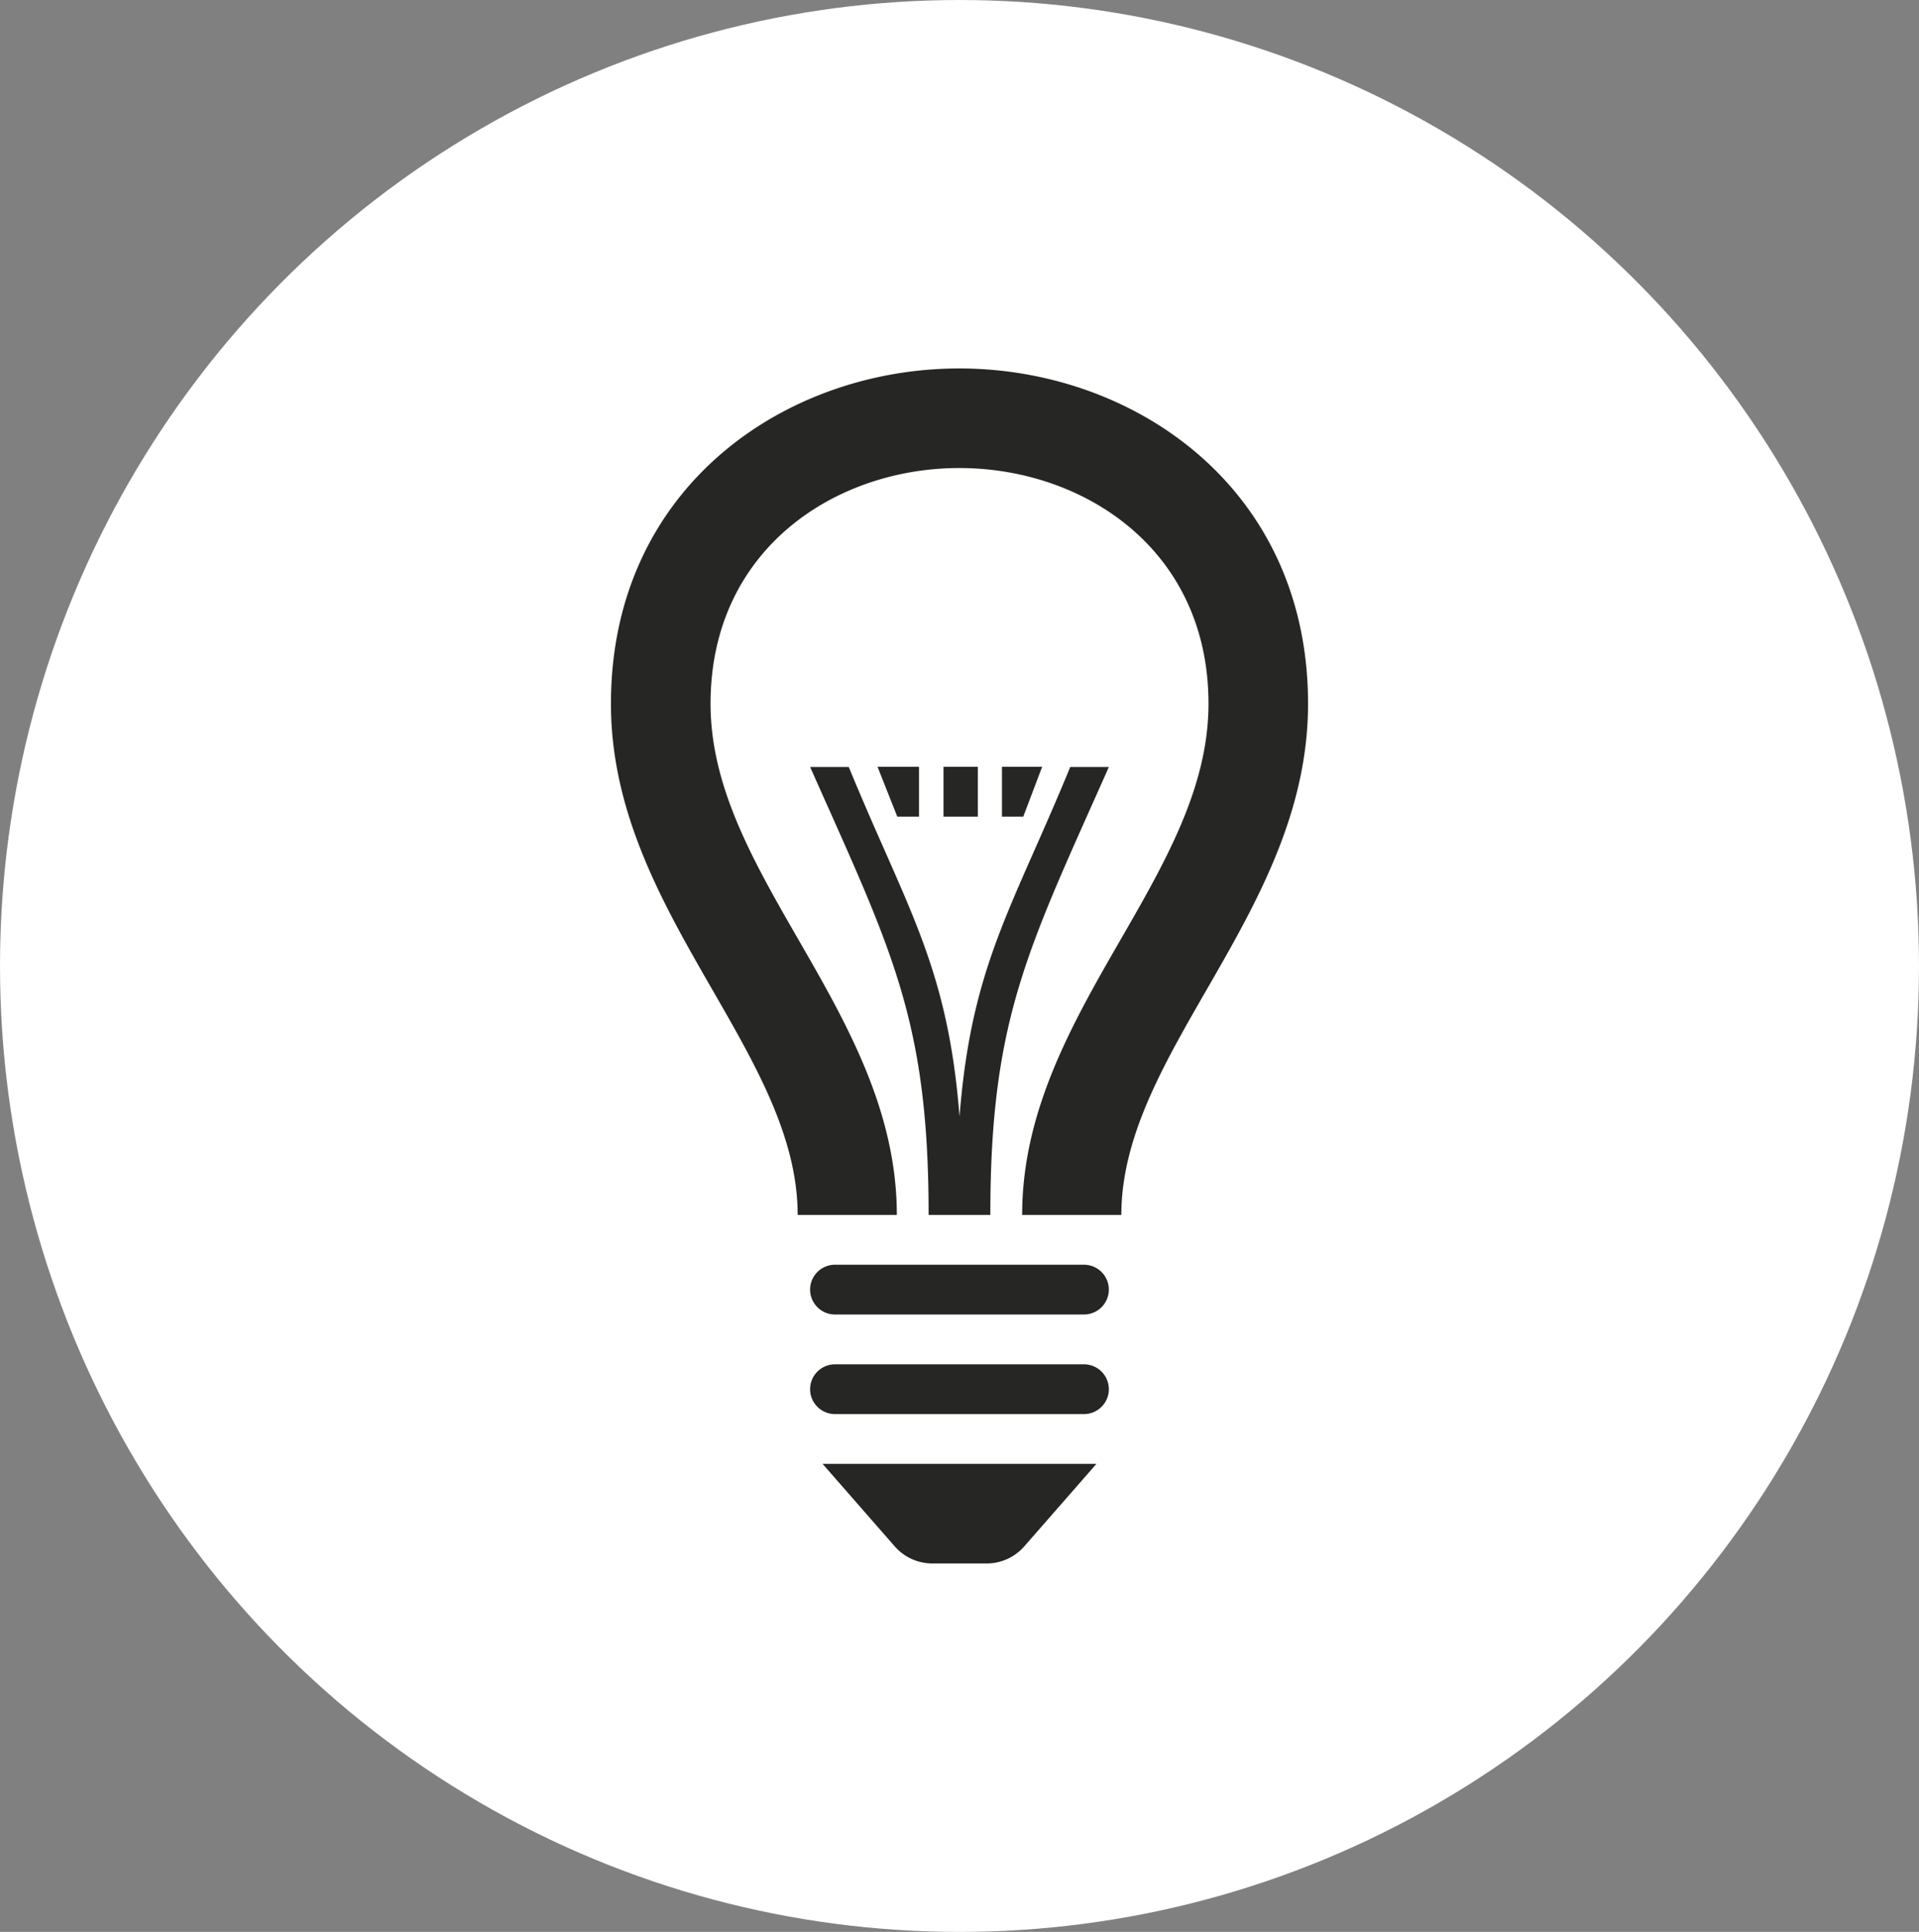 <svg xmlns="http://www.w3.org/2000/svg" width="148" height="149" viewBox="0 0 148 149">
  <rect x="0" y="0" width="148" height="149" fill="#808080" stroke="none"/>
  <g id="Group_459" data-name="Group 459" transform="translate(-1413 2274)">
    <g id="Group_454" data-name="Group 454" transform="translate(328 -3588)">
      <g id="Group_447" data-name="Group 447" transform="translate(66 22)">
        <ellipse id="Ellipse_13" data-name="Ellipse 13" cx="74" cy="74.5" rx="74" ry="74.5" transform="translate(1019 1292)" fill="#fff"/>
      </g>
    </g>
    <path id="iconmonstr-light-bulb-5" d="M58.764,25.86c0,15.991-14.4,26.8-14.4,39.424h-7.65c0-7.984,3.825-14.693,7.558-21.171,3.506-6.087,6.813-11.839,6.813-18.253,0-11.935-9.67-18.18-19.217-18.18-9.532,0-19.186,6.244-19.186,18.18,0,6.413,3.306,12.166,6.813,18.253,3.733,6.479,7.55,13.187,7.554,21.171H19.4C19.4,52.665,5,41.847,5,25.86,5,9.182,18.433,0,31.866,0,45.315,0,58.764,9.194,58.764,25.86ZM43.4,71.045a1.921,1.921,0,0,1-1.92,1.92h-19.2a1.92,1.92,0,1,1,0-3.84h19.2A1.921,1.921,0,0,1,43.4,71.045Zm0,7.681a1.921,1.921,0,0,1-1.92,1.92h-19.2a1.92,1.92,0,0,1,0-3.84h19.2A1.921,1.921,0,0,1,43.4,78.725ZM36.87,90.856a3.856,3.856,0,0,1-2.888,1.31h-4.2a3.856,3.856,0,0,1-2.888-1.31l-5.572-6.371H42.442ZM33.295,34.562H30.649v-3.84h2.646Zm3.506,0H35.157v-3.84h3.1Zm-9.72,0-1.521-3.84h3.2v3.84ZM43.4,30.741c-6.229,14.032-9.14,19.389-9.14,34.543H29.5c0-15.154-2.907-20.511-9.136-34.543h2.98c4.5,10.949,7.634,15.349,8.541,26.962.9-11.613,4.04-16.014,8.537-26.962Z" transform="translate(1455.118 -2245.583)" fill="#262625"/>
  </g>
</svg>
